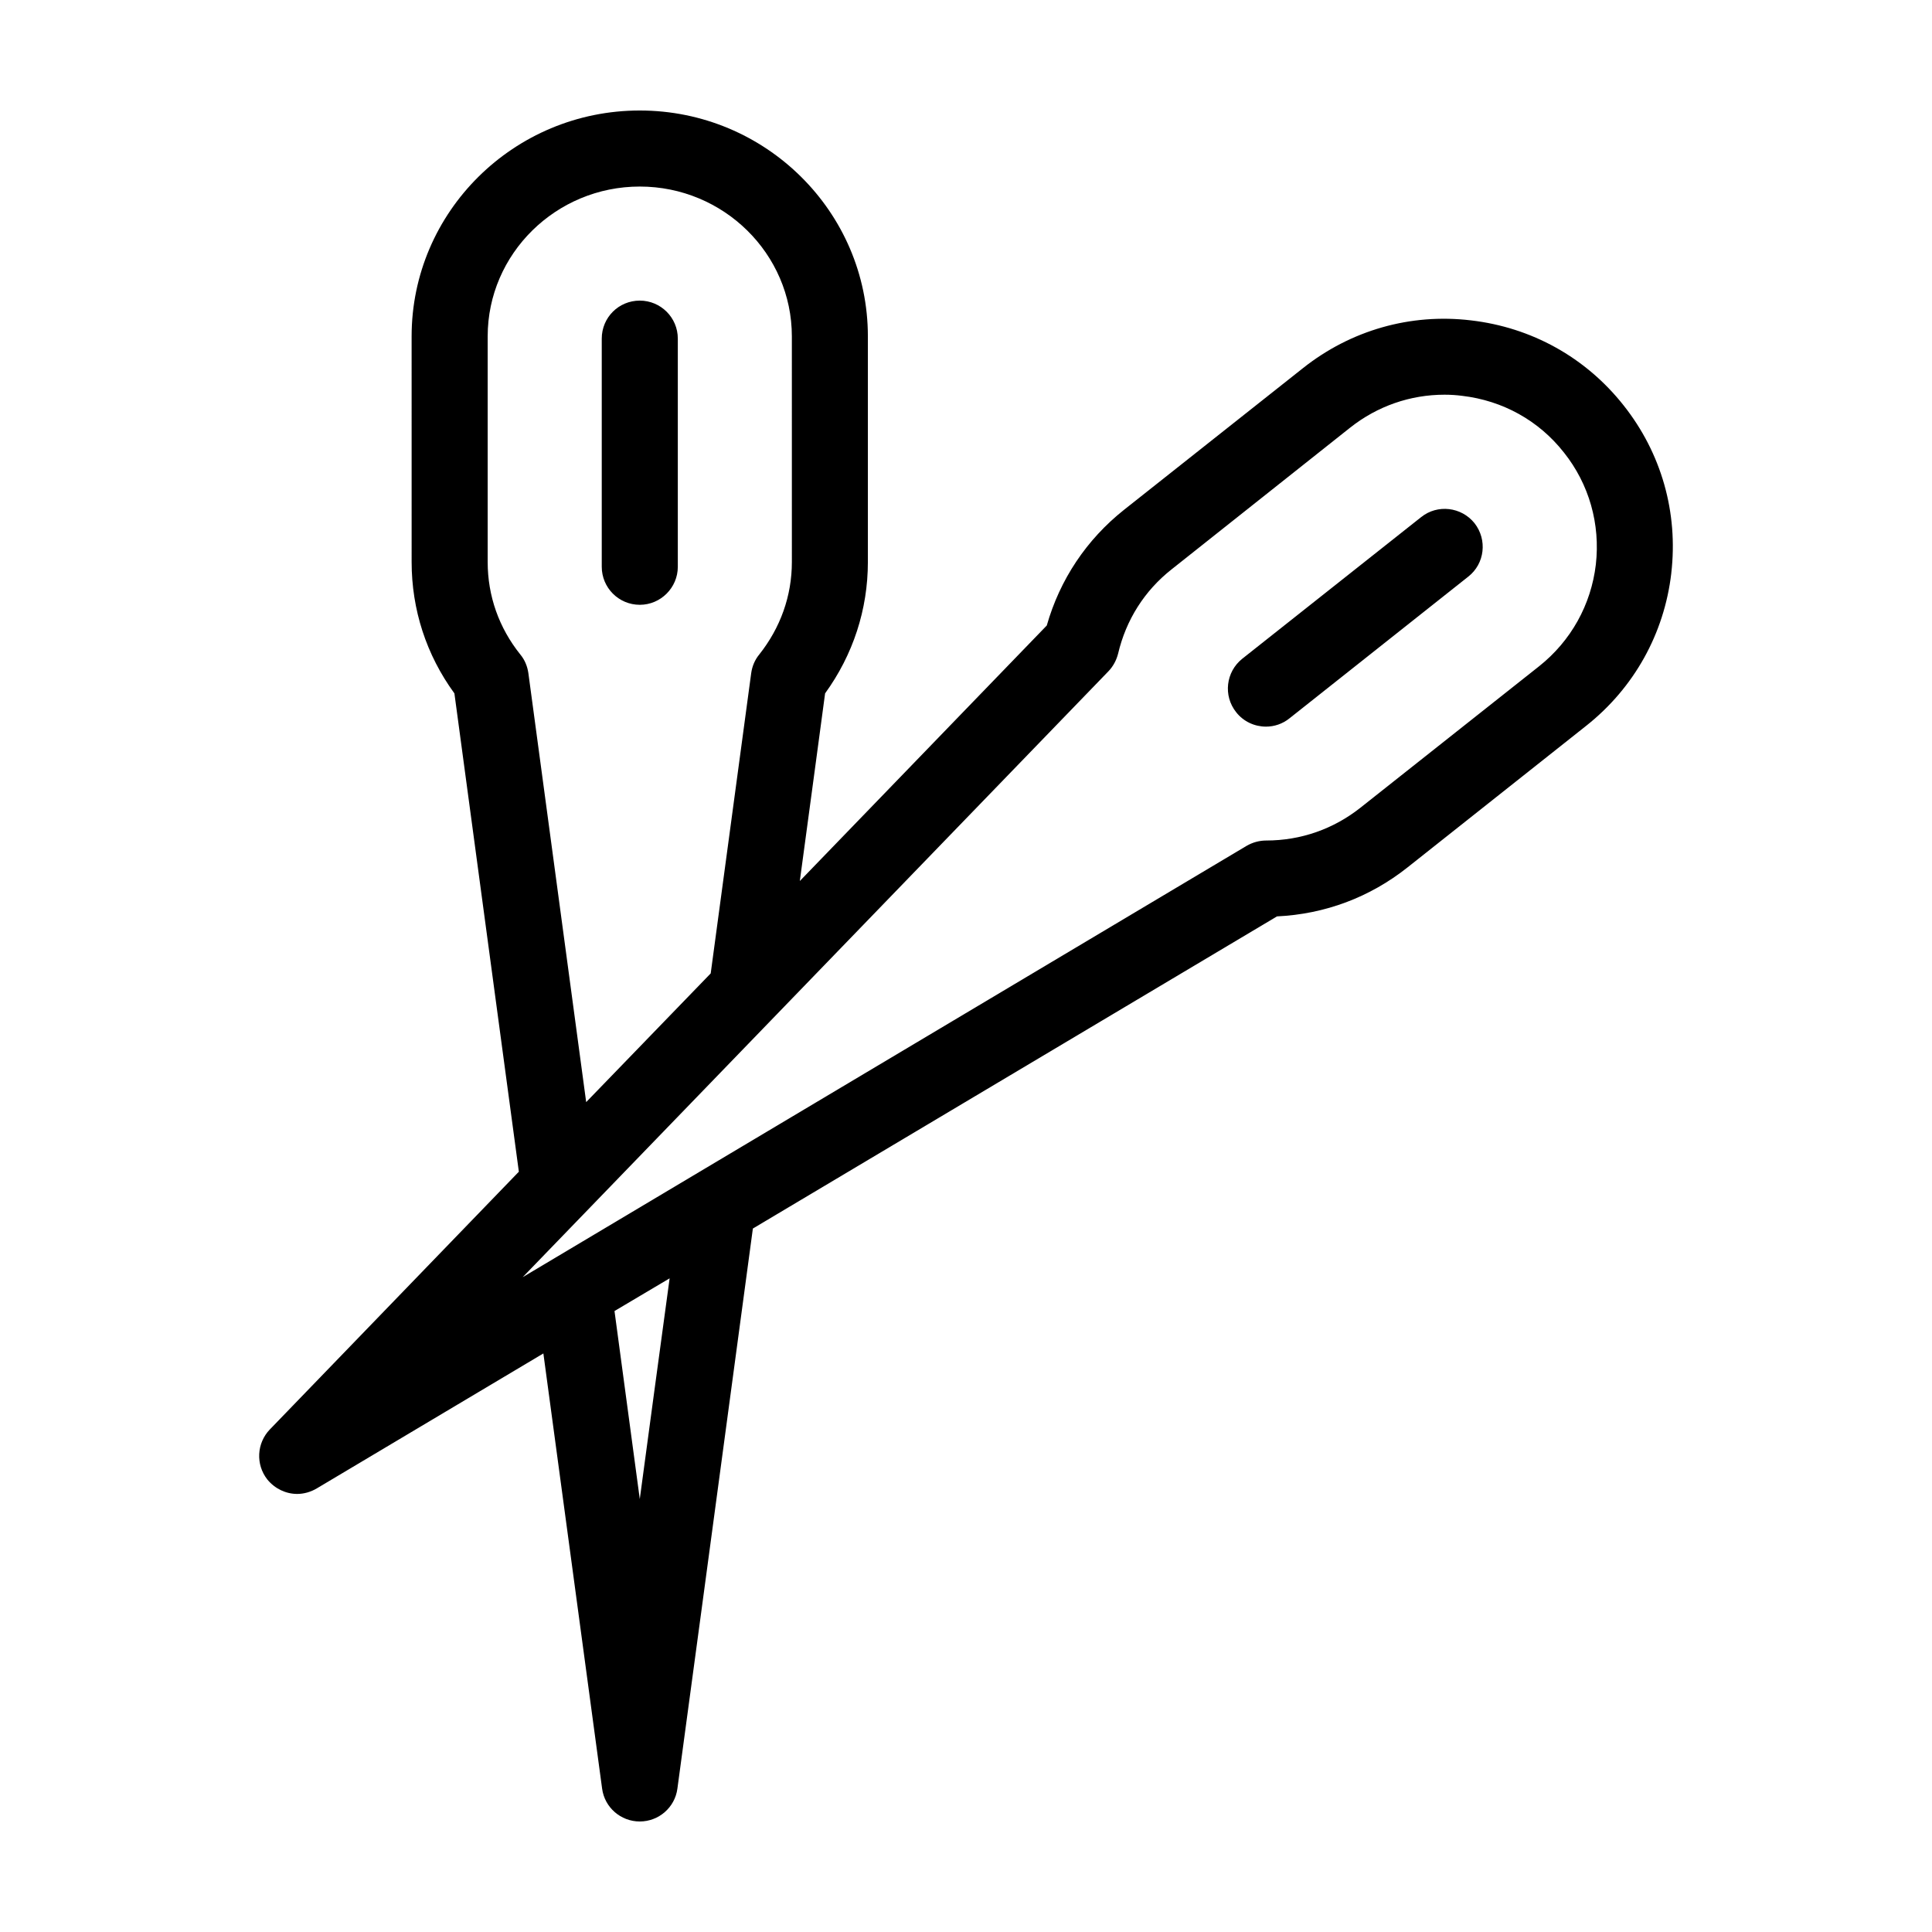 <?xml version="1.0" encoding="UTF-8"?>
<!-- Uploaded to: SVG Repo, www.svgrepo.com, Generator: SVG Repo Mixer Tools -->
<svg fill="#000000" width="800px" height="800px" version="1.1" viewBox="144 144 512 512" xmlns="http://www.w3.org/2000/svg">
 <path d="m303.47 294.2v-60.457c0-5.594 4.484-10.078 10.078-10.078 5.543 0 10.078 4.484 10.078 10.078v60.457c0 5.543-4.535 10.078-10.078 10.078-5.594-0.004-10.078-4.535-10.078-10.078zm283.44 1.711c-1.863 16.02-9.875 30.379-22.52 40.406l-47.359 37.535c-10.027 7.961-21.914 12.395-34.613 13l-138.9 82.723c-9.926 73.91-20 148.42-20 148.42-0.652 4.988-4.938 8.715-9.977 8.715-5.039 0-9.32-3.727-9.977-8.715l-15.566-115.32-60.055 35.77c-1.613 0.957-3.426 1.461-5.188 1.461-2.973 0-5.894-1.359-7.91-3.828-3.125-3.981-2.82-9.621 0.656-13.25l66-68.316-17.078-126.76c-7.457-10.227-11.336-22.219-11.336-34.812l-0.004-59.805c0-33 27.105-59.852 60.457-59.852 33.352 0 60.457 26.852 60.457 59.852v59.801c0 12.594-3.93 24.586-11.336 34.812-0.906 6.953-3.426 25.34-6.699 49.727l65.445-67.711c3.477-12.191 10.531-22.773 20.504-30.684l47.41-37.535c12.645-10.027 28.465-14.559 44.488-12.645 16.07 1.863 30.43 9.824 40.457 22.52 10.023 12.648 14.508 28.418 12.641 44.488zm-305 21.562c1.16 1.41 1.863 3.125 2.117 4.938l15.316 113.66 33-34.109c5.742-42.672 10.227-75.773 10.73-79.551 0.25-1.812 0.957-3.527 2.117-4.938 5.644-7.106 8.664-15.566 8.664-24.535l-0.004-59.801c0-21.867-18.086-39.699-40.305-39.699s-40.305 17.836-40.305 39.699v59.801c0 8.969 2.973 17.434 8.668 24.535zm39.547 165.3-14.609 8.664 6.699 49.828c2.422-18.086 5.141-38.137 7.91-58.492zm236.99-218.86c-6.648-8.465-16.223-13.754-26.953-15.012-1.562-0.203-3.125-0.301-4.684-0.301-9.07 0-17.785 3.023-24.988 8.715l-47.359 37.586c-7.152 5.644-12.043 13.352-14.156 22.32-0.453 1.762-1.309 3.375-2.57 4.684l-155.22 160.56 191.85-114.31c1.562-0.906 3.375-1.41 5.188-1.41 9.168 0 17.785-3.023 24.938-8.664l47.41-37.535c8.414-6.699 13.754-16.273 15.012-26.953 1.211-10.684-1.762-21.266-8.465-29.68zm-37.836 17.133-47.41 37.535c-4.332 3.477-5.09 9.773-1.613 14.156 1.965 2.519 4.938 3.828 7.91 3.828 2.168 0 4.383-0.707 6.246-2.215l47.359-37.535c4.383-3.426 5.09-9.773 1.664-14.156-3.473-4.336-9.824-5.09-14.156-1.613z"/>
</svg>